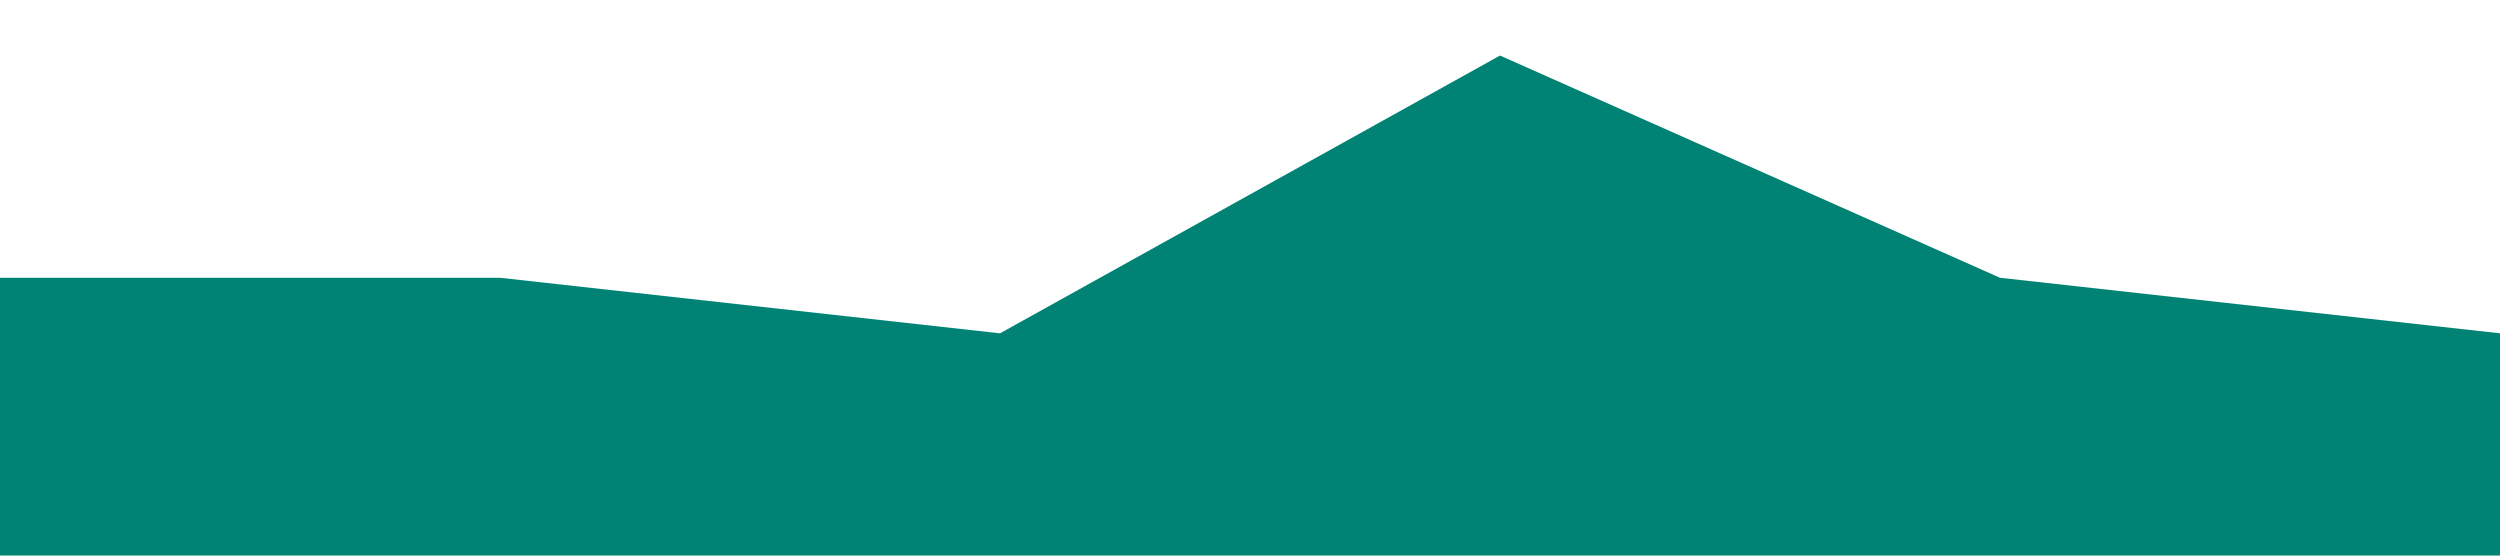 <?xml version="1.0" standalone="no"?>
<svg xmlns="http://www.w3.org/2000/svg" viewBox="0 0 1440 320">
    <path fill="#008374" fill-opacity="1" d="M0,160L288,160L576,192L864,32L1152,160L1440,192L1440,320L1152,320L864,320L576,320L288,320L0,320Z"></path>
</svg>